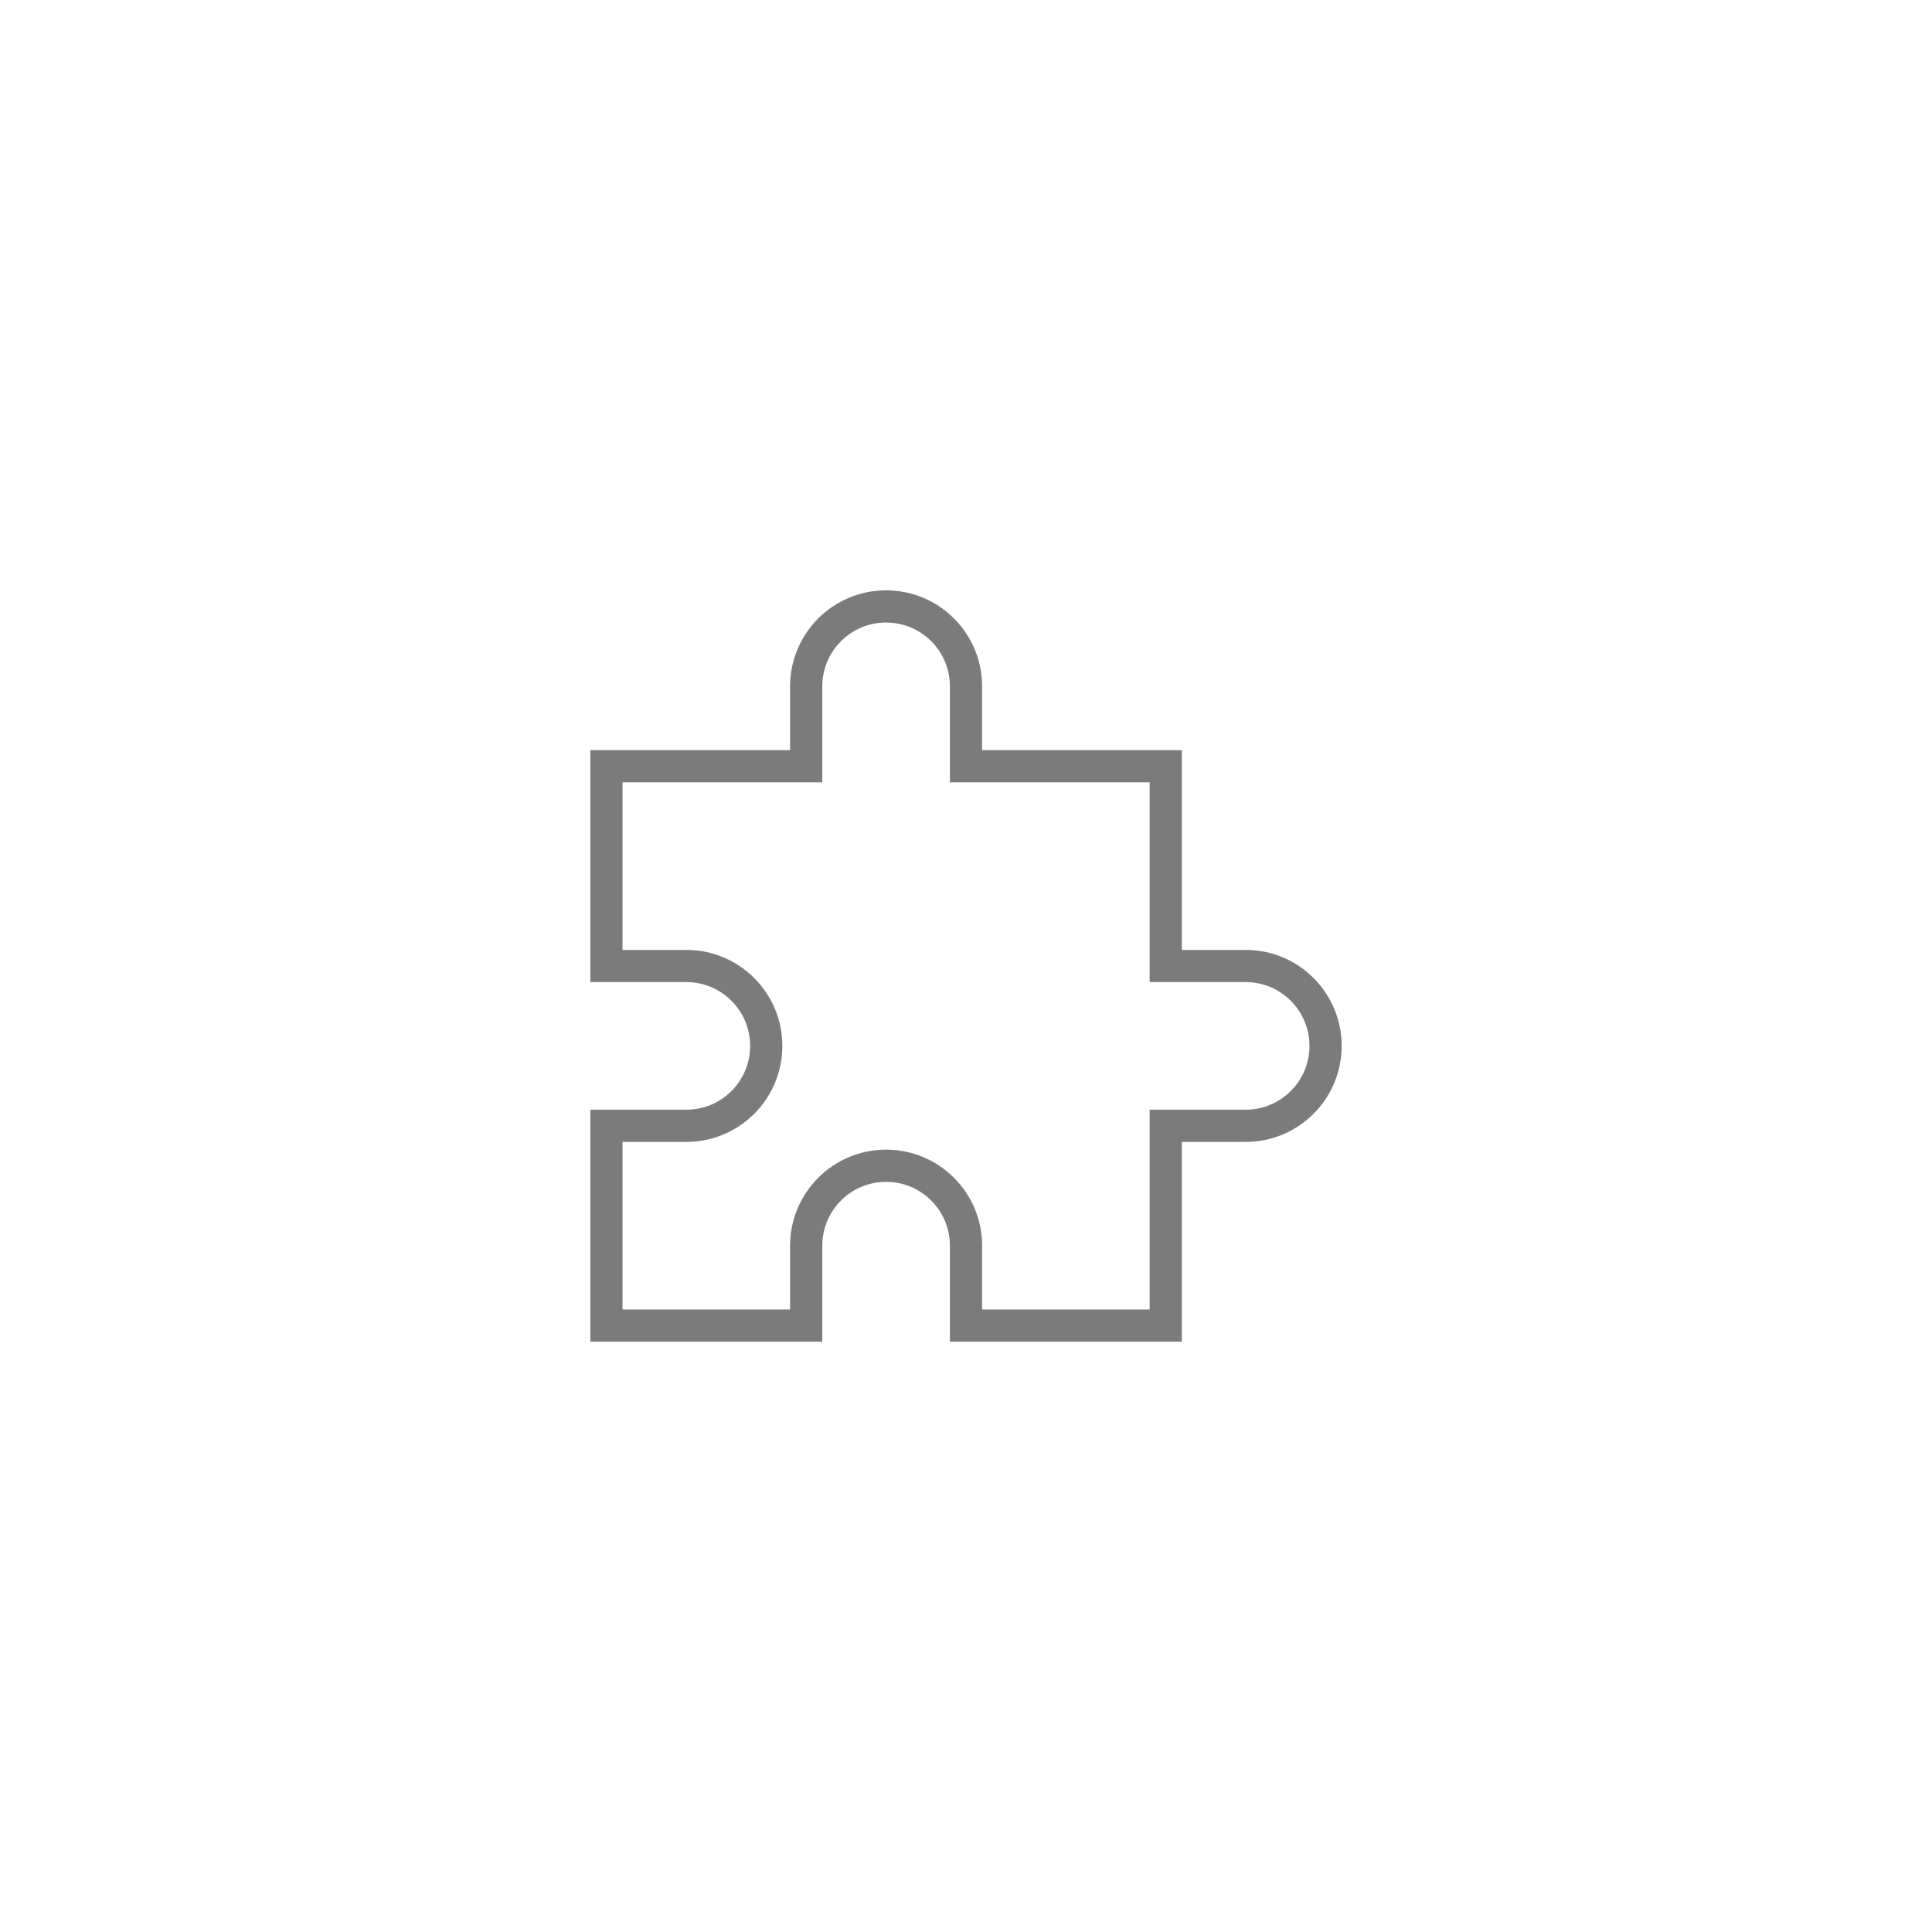 <svg width="180" height="180" viewBox="0 0 180 180" fill="none" xmlns="http://www.w3.org/2000/svg"><path d="M75.111 63.944C75.111 59.833 78.444 56.5 82.556 56.5C86.667 56.5 90 59.833 90 63.944V71.389H108.611V90H116.056C120.167 90 123.5 93.333 123.5 97.444C123.5 101.556 120.167 104.889 116.056 104.889H108.611V123.5H90V116.056C90 111.944 86.667 108.611 82.556 108.611C78.444 108.611 75.111 111.944 75.111 116.056V123.5H56.5V104.889H63.944C68.056 104.889 71.389 101.556 71.389 97.444C71.389 93.333 68.056 90 63.944 90H56.5V71.389H75.111V63.944Z" stroke="#7B7B7B" stroke-width="3"/></svg>